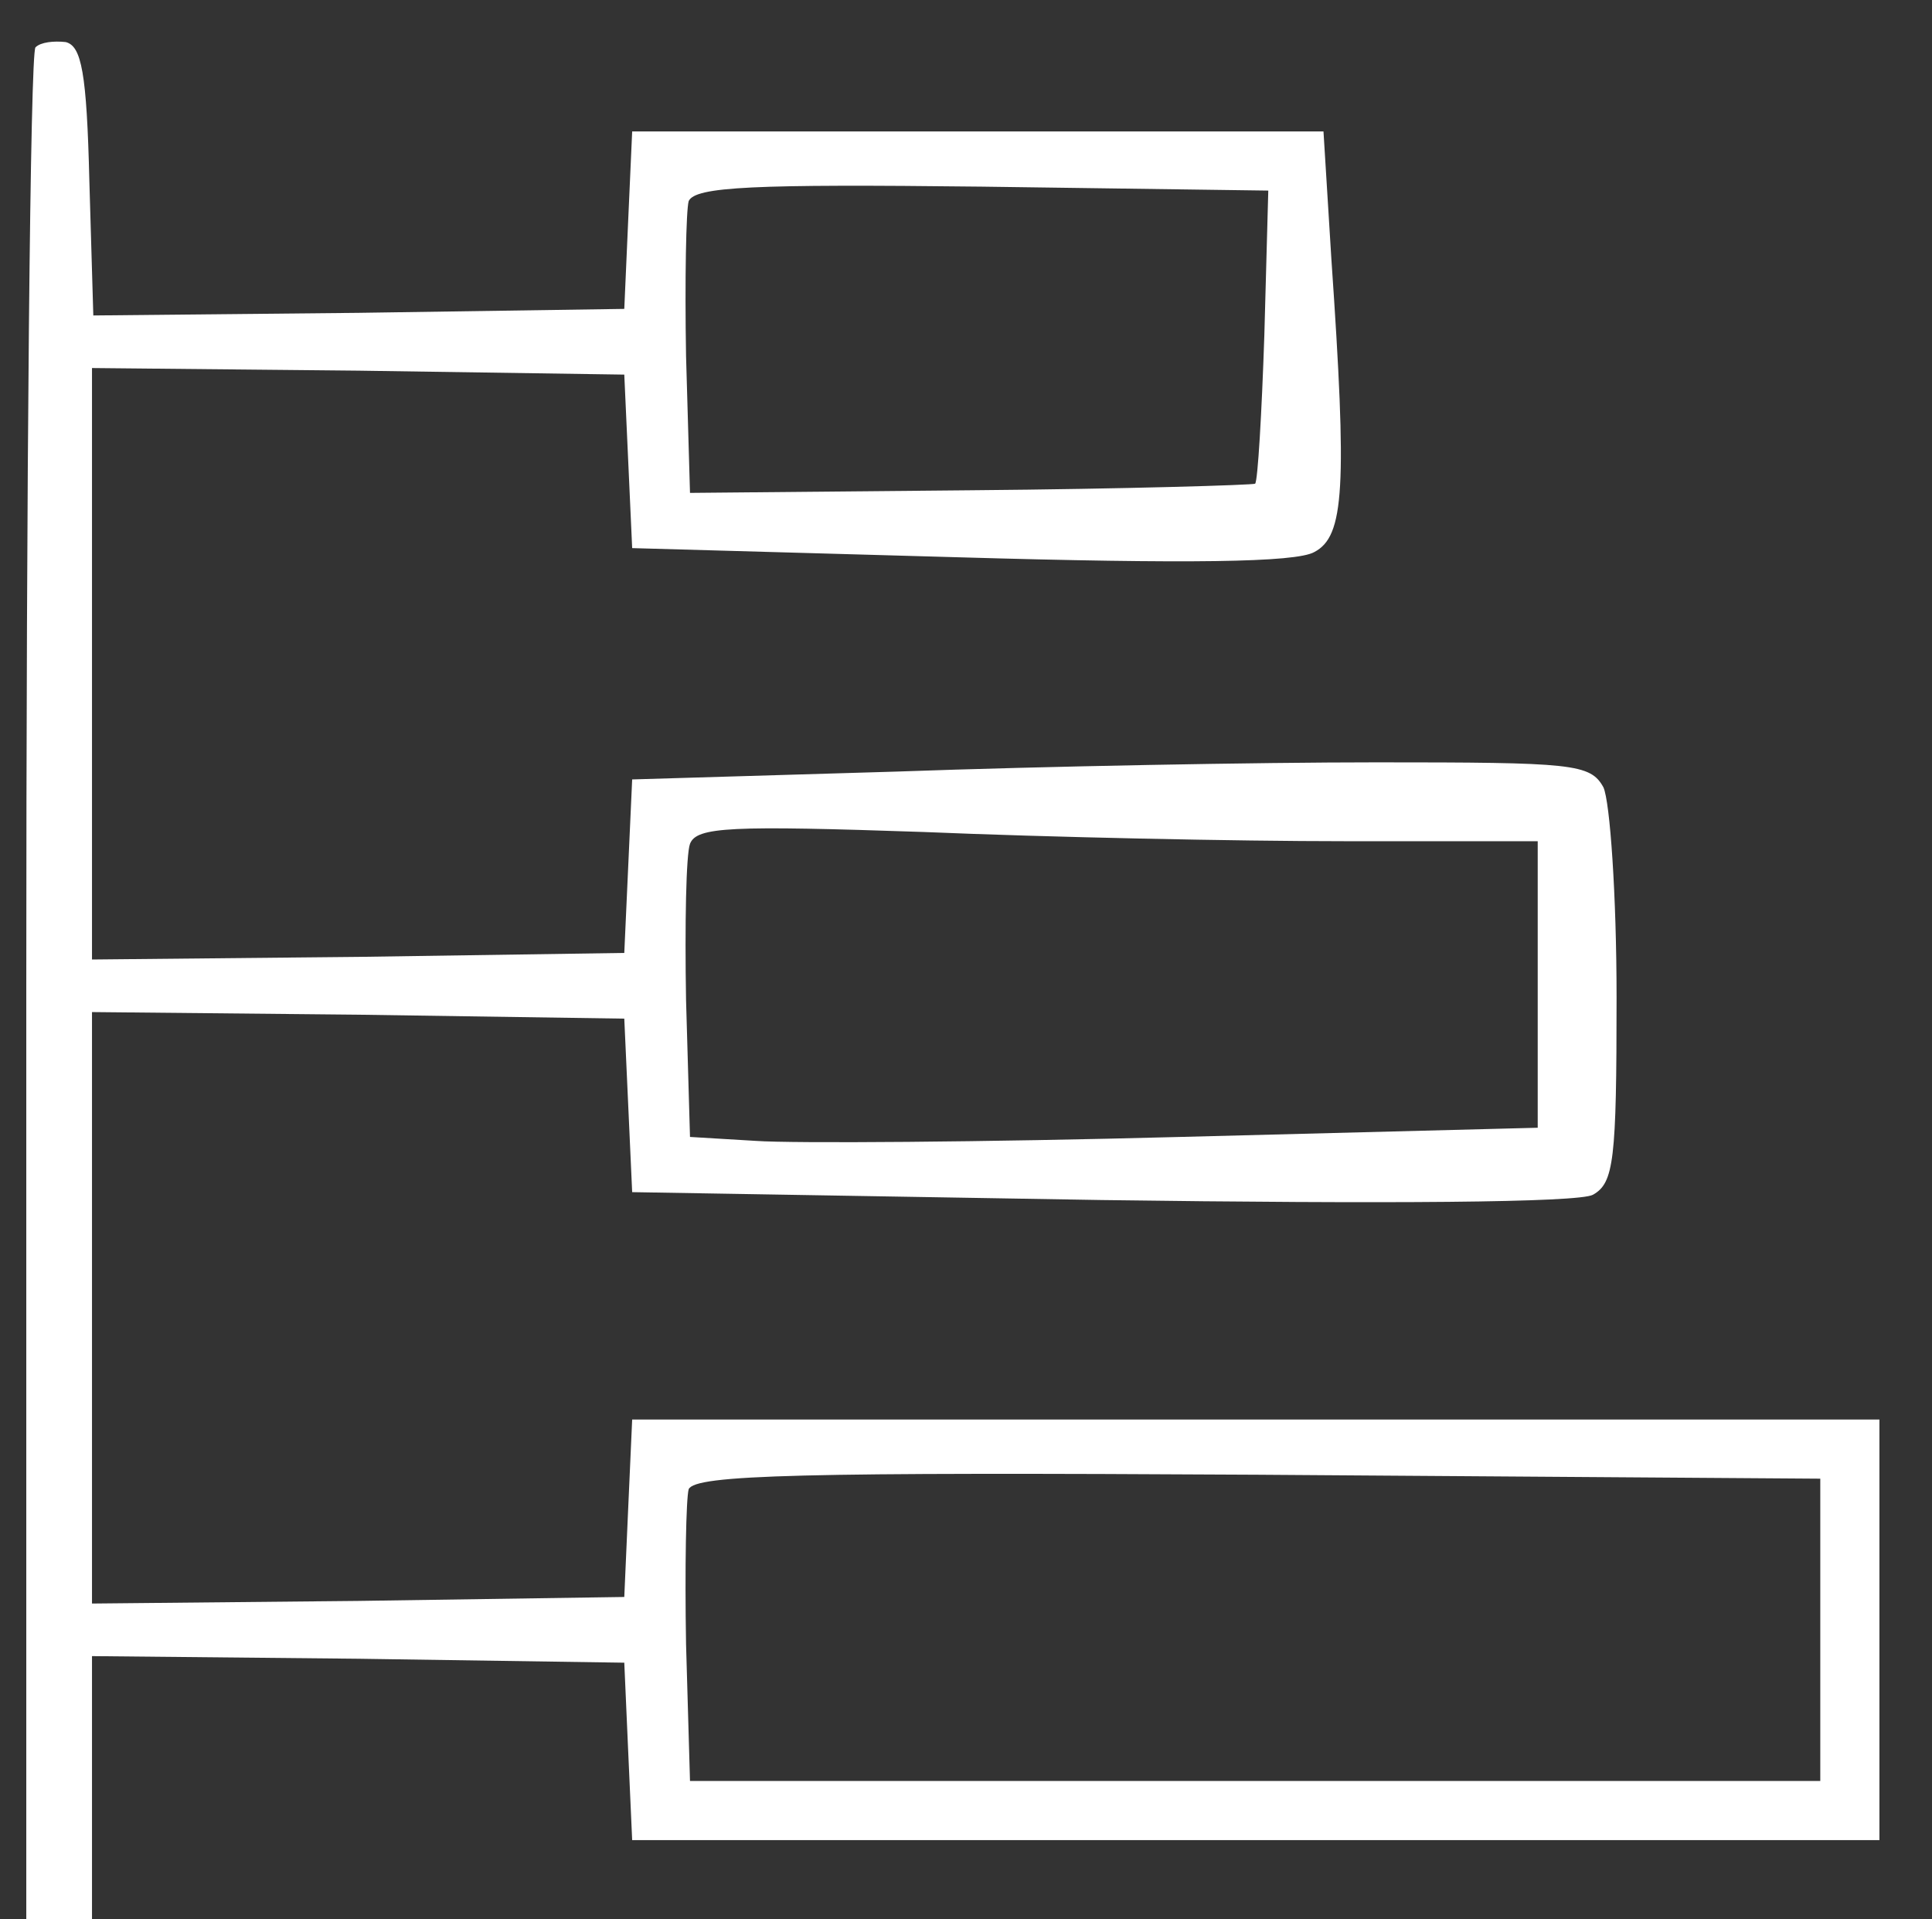 <svg xmlns:inkscape="http://www.inkscape.org/namespaces/inkscape" xmlns:sodipodi="http://sodipodi.sourceforge.net/DTD/sodipodi-0.dtd" xmlns="http://www.w3.org/2000/svg" xmlns:svg="http://www.w3.org/2000/svg" width="147pt" height="146pt" viewBox="0 0 147 146" preserveAspectRatio="xMidYMid meet" id="svg1" sodipodi:docname="16.-Gesti&#xF3;n-de-procesos-con-IA-asociada.svg" inkscape:version="1.3.2 (091e20e, 2023-11-25, custom)"><rect x="0" y="0" width="147" height="146" fill="#333333" stroke="none"/><defs id="defs1"></defs><g transform="translate(0,146) scale(0.1,-0.1)" fill="#000000" stroke="none" id="g1" style="fill:#ffffff;fill-opacity:1"><path d="M27 1424 c-4 -4 -7 -326 -7 -716 l0 -708 25 0 25 0 0 100 0 100 203 -2 202 -3 3 -68 3 -67 474 0 475 0 0 160 0 160 -475 0 -474 0 -3 -67 -3 -68 -202 -3 -203 -2 0 225 0 225 203 -2 202 -3 3 -66 3 -66 357 -6 c217 -3 363 -2 374 4 16 9 18 26 18 150 0 78 -5 149 -10 160 -10 18 -23 19 -173 19 -89 0 -253 -3 -364 -7 l-202 -6 -3 -66 -3 -66 -202 -3 -203 -2 0 225 0 225 203 -2 202 -3 3 -66 3 -66 249 -7 c173 -5 256 -4 270 4 23 12 25 49 13 223 l-6 97 -263 0 -263 0 -3 -67 -3 -68 -202 -3 -202 -2 -3 102 c-2 83 -6 103 -18 106 -9 1 -19 0 -23 -4z m935 -219 c-2 -60 -5 -111 -7 -113 -1 -1 -98 -4 -216 -5 l-214 -2 -3 104 c-1 58 0 111 2 118 5 11 49 13 223 11 l218 -3 -3 -110z m61 -385 l147 0 0 -109 0 -109 -272 -7 c-150 -4 -295 -5 -323 -3 l-50 3 -3 104 c-1 58 0 111 3 119 5 13 31 14 178 9 95 -4 238 -7 320 -7z m362 -600 l0 -115 -430 0 -430 0 -3 104 c-1 58 0 111 2 118 5 11 85 13 433 11 l428 -3 0 -115z" id="path1" style="fill:#ffffff;fill-opacity:1"></path></g></svg>